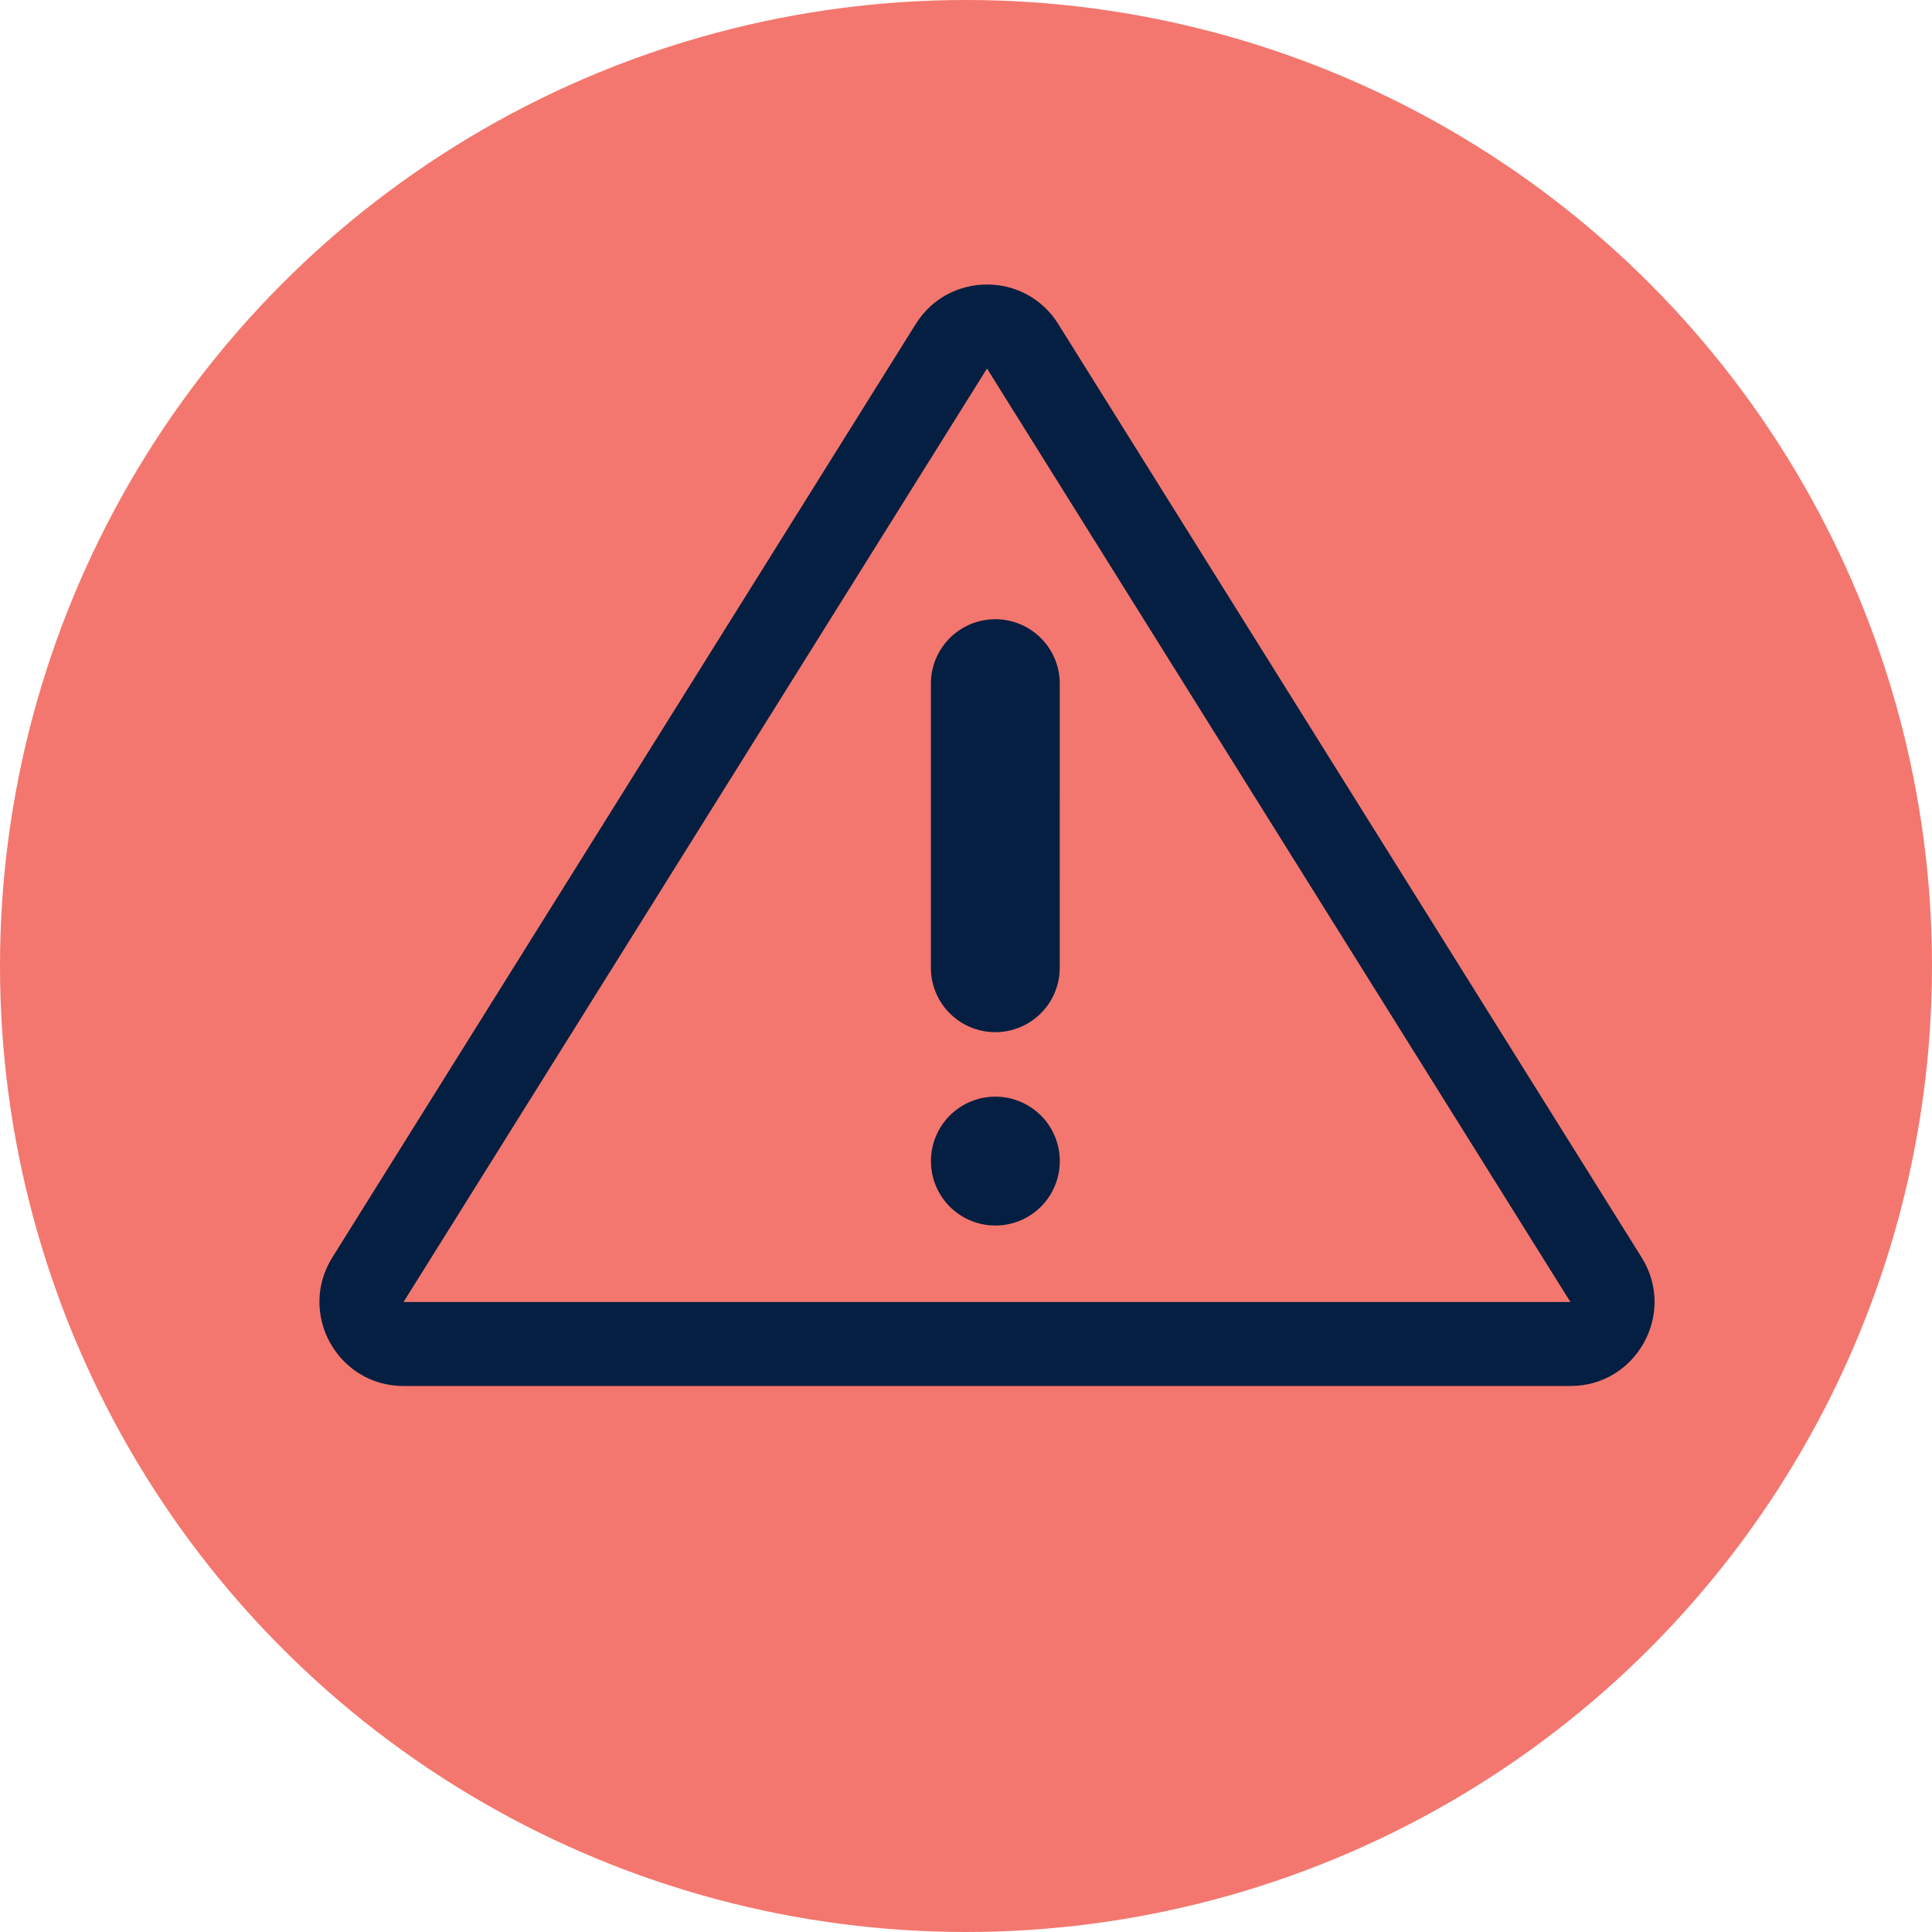 <svg id="Group_18072" data-name="Group 18072" xmlns="http://www.w3.org/2000/svg" width="46" height="46" viewBox="0 0 46 46">
  <circle id="Ellipse_2305" data-name="Ellipse 2305" cx="23" cy="23" r="23" transform="translate(0 0)" fill="#f3776e"/>
  <g id="Group_18040" data-name="Group 18040" transform="translate(6.469 5.031)">
    <g id="Group_17998" data-name="Group 17998" transform="translate(0 0)">
      <path id="Path_33857" data-name="Path 33857" d="M6.316,7.851A1.528,1.528,0,0,1,5.231,7.4L.45,2.619A1.534,1.534,0,1,1,2.619.449L7.4,5.231A1.534,1.534,0,0,1,6.316,7.851Z" transform="translate(17.229 9.077) rotate(45)" fill="#041f41"/>
      <path id="Path_33877" data-name="Path 33877" d="M1.534,3.069A1.534,1.534,0,1,1,2.619.449h0A1.534,1.534,0,0,1,1.534,3.069Z" transform="translate(17.23 20.443) rotate(45)" fill="#041f41"/>
      <g id="Polygon_18" data-name="Polygon 18" transform="translate(-0.469 -0.031)" fill="none">
        <path d="M15.8,2.714a2,2,0,0,1,3.392,0L33.088,24.94a2,2,0,0,1-1.7,3.06H3.608a2,2,0,0,1-1.7-3.06Z" stroke="none"/>
        <path d="M 17.5 3.774 L 3.608 26 L 31.391 26 L 17.5 3.774 M 17.5 1.774 C 18.152 1.774 18.804 2.087 19.196 2.714 L 33.087 24.94 C 33.92 26.272 32.962 28 31.392 28 L 3.608 28 C 2.038 28 1.08 26.272 1.912 24.94 L 15.804 2.714 C 16.196 2.087 16.848 1.774 17.5 1.774 Z" stroke="none" fill="#041f41"/>
      </g>
    </g>
  </g>
</svg>
